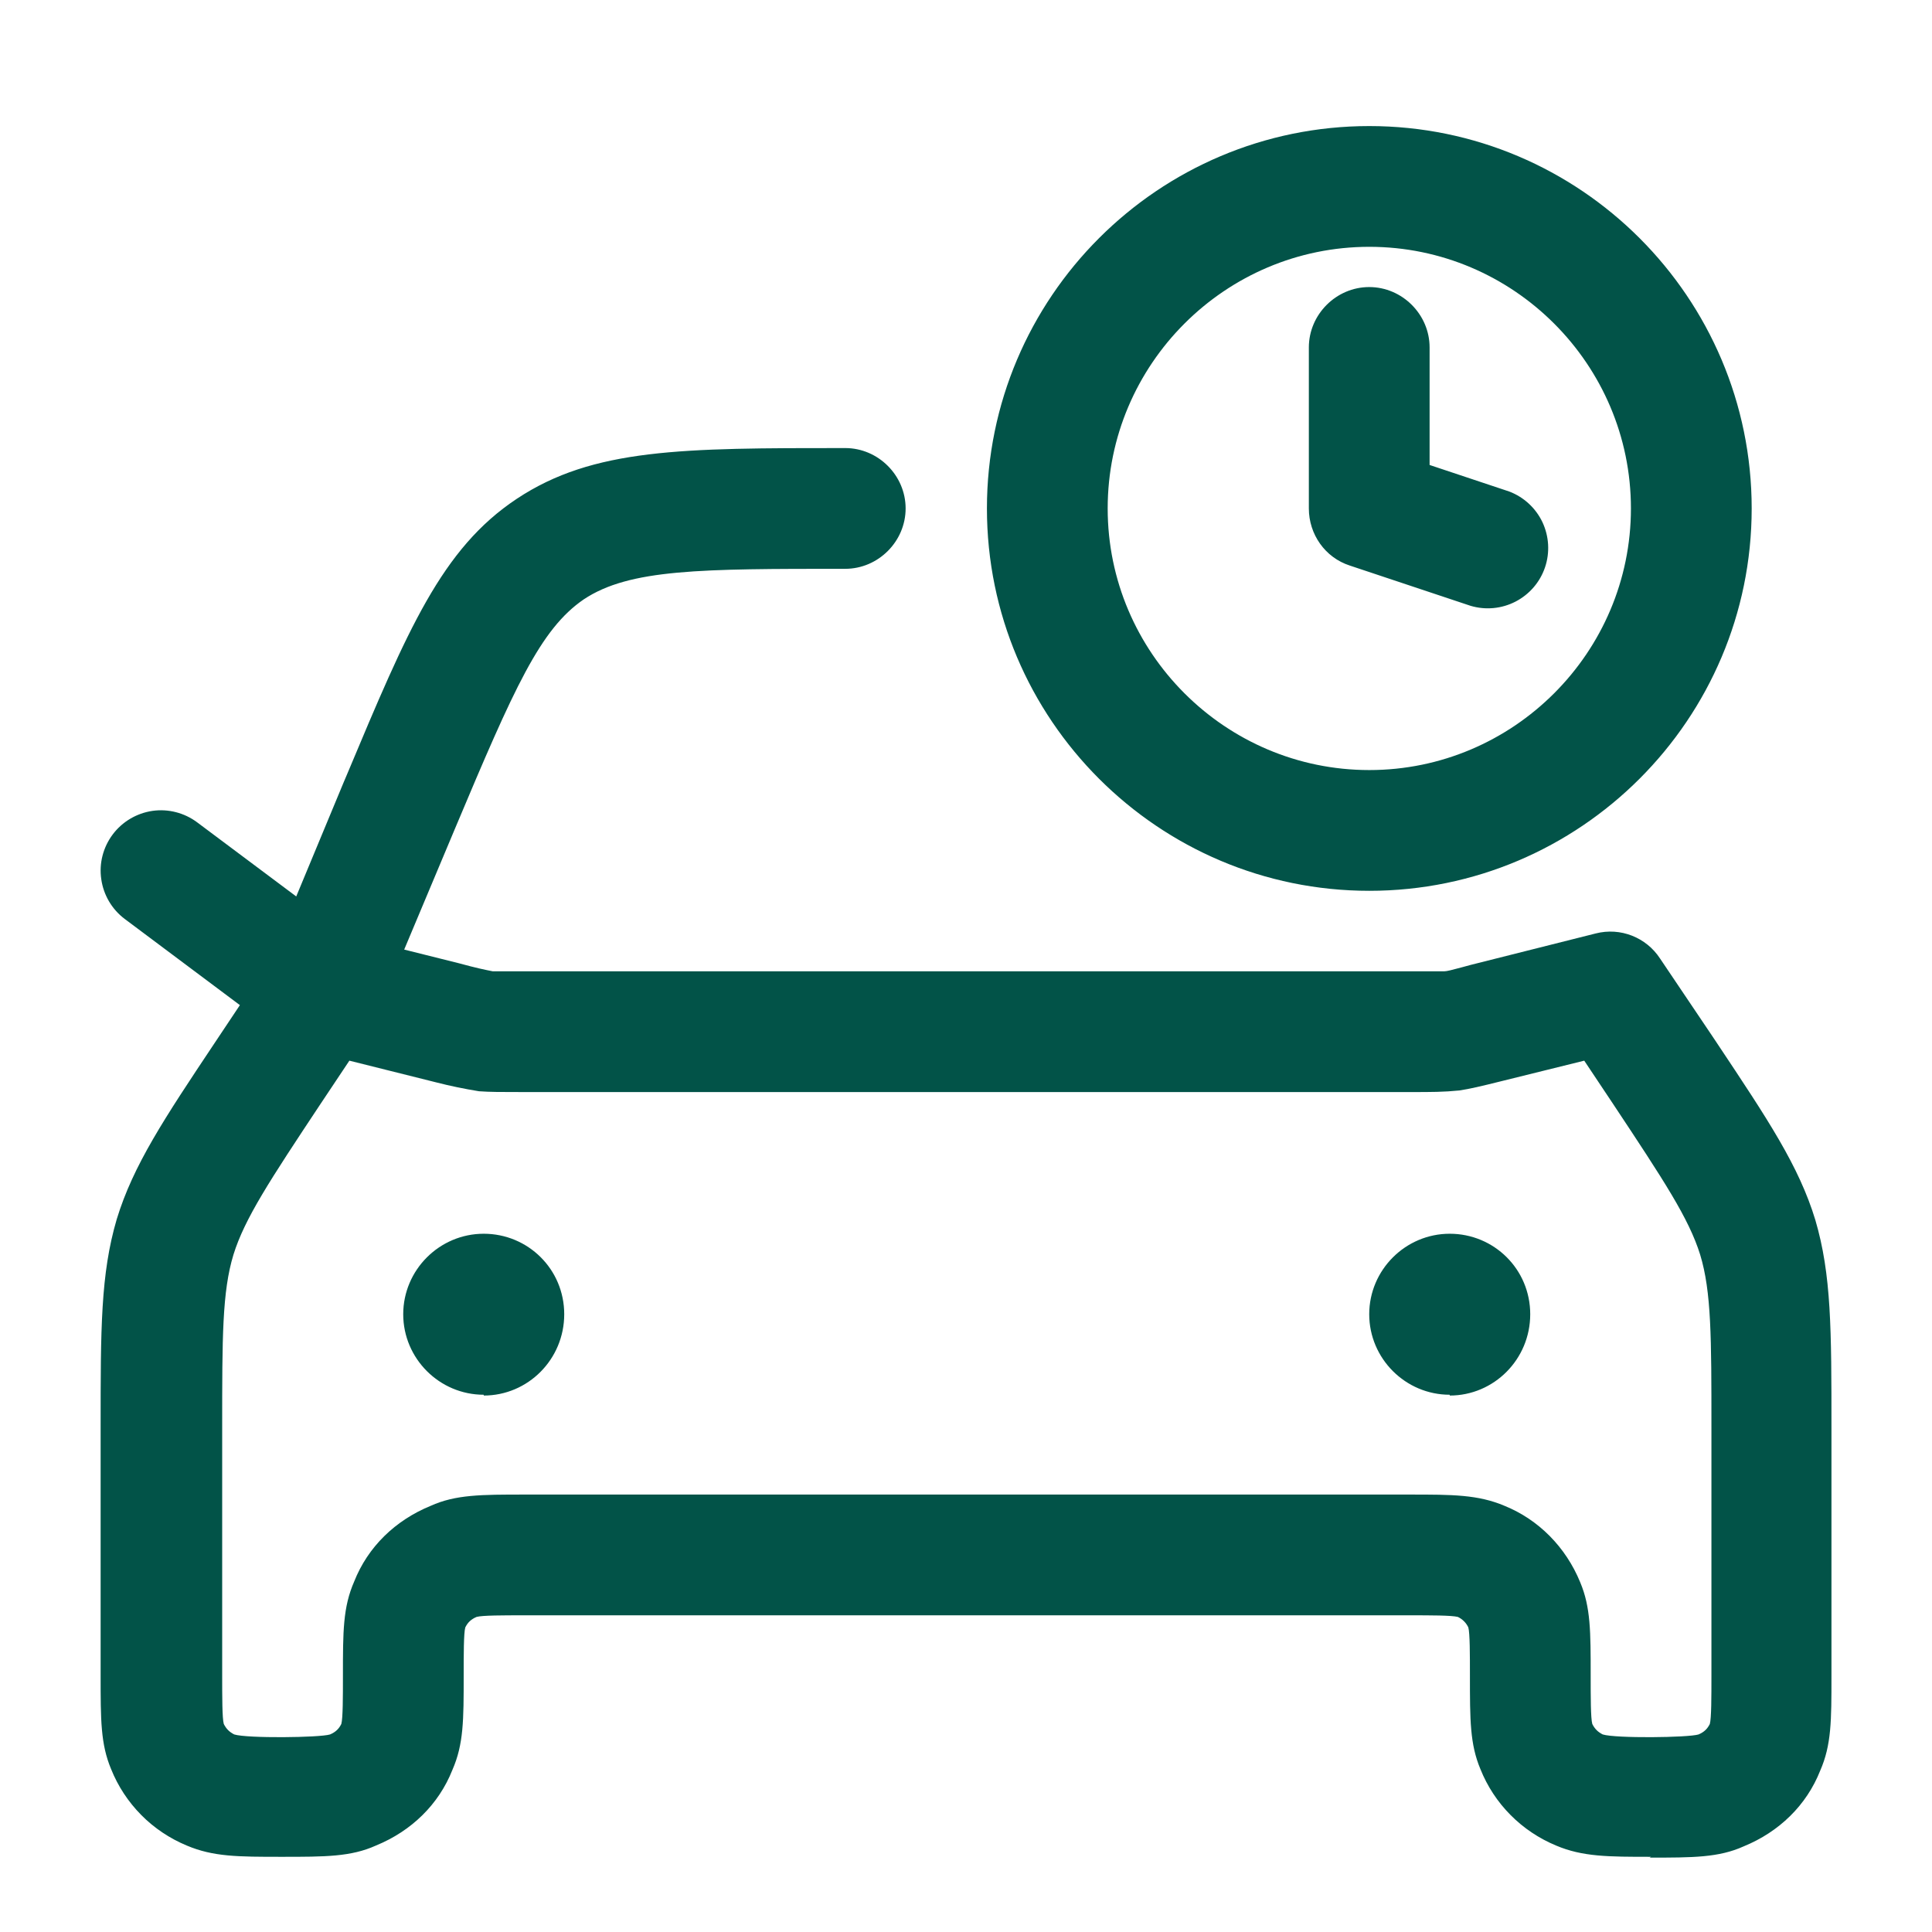 <?xml version="1.0" encoding="UTF-8"?>
<svg xmlns="http://www.w3.org/2000/svg" width="24" height="24" viewBox="0 0 24 24" fill="none">
  <path fill-rule="evenodd" clip-rule="evenodd" d="M17.01 11.066C14.39 11.066 12.26 8.936 12.26 6.316C12.26 3.696 14.39 1.566 17.01 1.566C19.63 1.566 21.76 3.696 21.76 6.316C21.76 8.936 19.63 11.066 17.01 11.066ZM17.01 3.066C15.22 3.066 13.76 4.526 13.76 6.316C13.76 8.106 15.22 9.566 17.01 9.566C18.8 9.566 20.26 8.106 20.26 6.316C20.26 4.526 18.8 3.066 17.01 3.066ZM20.51 23.066C19.98 23.066 19.66 23.066 19.33 22.926C19.118 22.838 18.925 22.709 18.764 22.546C18.602 22.383 18.475 22.189 18.39 21.976C18.26 21.666 18.26 21.366 18.26 20.816C18.26 20.556 18.26 20.286 18.24 20.216C18.213 20.159 18.167 20.113 18.11 20.086C18.03 20.066 17.77 20.066 17.51 20.066H6.51C6.25 20.066 5.99 20.066 5.92 20.086C5.85 20.116 5.81 20.156 5.78 20.216C5.76 20.286 5.76 20.556 5.76 20.816C5.76 21.366 5.76 21.666 5.62 21.986C5.45 22.416 5.11 22.746 4.67 22.926C4.36 23.066 4.04 23.066 3.502 23.066H3.499C2.959 23.066 2.65 23.066 2.32 22.926C2.108 22.838 1.915 22.709 1.754 22.546C1.593 22.383 1.465 22.189 1.38 21.976C1.25 21.666 1.25 21.366 1.25 20.816V17.736C1.25 16.506 1.25 15.826 1.45 15.146C1.655 14.474 2.04 13.896 2.67 12.951L2.72 12.876L2.98 12.486L1.55 11.416C1.391 11.297 1.286 11.119 1.258 10.922C1.229 10.725 1.281 10.525 1.4 10.366C1.519 10.207 1.697 10.102 1.894 10.073C2.091 10.045 2.291 10.097 2.45 10.216L3.68 11.136L4.27 9.716L4.31 9.622C5.065 7.822 5.486 6.816 6.42 6.196C7.37 5.566 8.48 5.566 10.5 5.566C10.91 5.566 11.25 5.906 11.25 6.316C11.25 6.726 10.91 7.066 10.5 7.066C8.71 7.066 7.821 7.066 7.251 7.446C6.711 7.816 6.391 8.536 5.651 10.296L5.021 11.796L5.701 11.966C5.921 12.026 6.021 12.046 6.121 12.066H17.941C17.972 12.066 18.038 12.049 18.153 12.018L18.271 11.986L19.821 11.596C20.131 11.516 20.451 11.646 20.621 11.906L21.281 12.886L21.331 12.961C21.961 13.907 22.347 14.484 22.551 15.156C22.751 15.836 22.751 16.516 22.751 17.746V20.826C22.751 21.376 22.751 21.676 22.611 21.996C22.441 22.426 22.101 22.756 21.661 22.936C21.351 23.076 21.031 23.076 20.492 23.076L20.51 23.066ZM6.519 18.566H17.512C18.041 18.566 18.36 18.566 18.69 18.706C19.11 18.876 19.45 19.216 19.63 19.656C19.76 19.966 19.76 20.266 19.76 20.816C19.76 21.076 19.76 21.346 19.78 21.416C19.81 21.476 19.85 21.516 19.91 21.546C20.07 21.596 20.97 21.586 21.1 21.546C21.17 21.516 21.21 21.476 21.24 21.416C21.26 21.346 21.26 21.076 21.26 20.816V17.736C21.26 16.616 21.26 16.046 21.12 15.586C20.98 15.136 20.67 14.666 20.04 13.716L19.68 13.176L18.67 13.426C18.39 13.496 18.26 13.526 18.13 13.546C17.93 13.566 17.79 13.566 17.52 13.566H6.5C6.22 13.566 6.09 13.566 5.95 13.556C5.772 13.527 5.595 13.491 5.42 13.446L5.38 13.436L4.34 13.176L3.98 13.716C3.35 14.666 3.04 15.136 2.9 15.586C2.76 16.046 2.76 16.606 2.76 17.736V20.816C2.76 21.076 2.76 21.346 2.78 21.416C2.81 21.476 2.85 21.516 2.91 21.546C3.07 21.596 3.97 21.586 4.1 21.546C4.17 21.516 4.21 21.476 4.24 21.416C4.26 21.346 4.26 21.076 4.26 20.816C4.26 20.266 4.26 19.966 4.4 19.646C4.57 19.216 4.91 18.886 5.35 18.706C5.66 18.566 5.98 18.566 6.519 18.566ZM18.009 17.326C17.459 17.326 17.009 16.876 17.009 16.326C17.009 15.776 17.459 15.326 18.009 15.326C18.559 15.326 19.009 15.766 19.009 16.326C19.009 16.886 18.559 17.336 18.009 17.336V17.326ZM5.009 16.326C5.009 16.876 5.459 17.326 6.009 17.326V17.336C6.559 17.336 7.009 16.886 7.009 16.326C7.009 15.766 6.559 15.326 6.009 15.326C5.459 15.326 5.009 15.776 5.009 16.326ZM18.269 7.526C18.455 7.581 18.655 7.562 18.827 7.473C19 7.383 19.131 7.231 19.193 7.047C19.255 6.863 19.243 6.663 19.161 6.487C19.078 6.312 18.93 6.175 18.749 6.106L17.759 5.776V4.316C17.759 3.906 17.419 3.566 17.009 3.566C16.599 3.566 16.259 3.906 16.259 4.316V6.316C16.259 6.636 16.459 6.926 16.769 7.026L18.269 7.526Z" fill="#025348"></path>
</svg>
